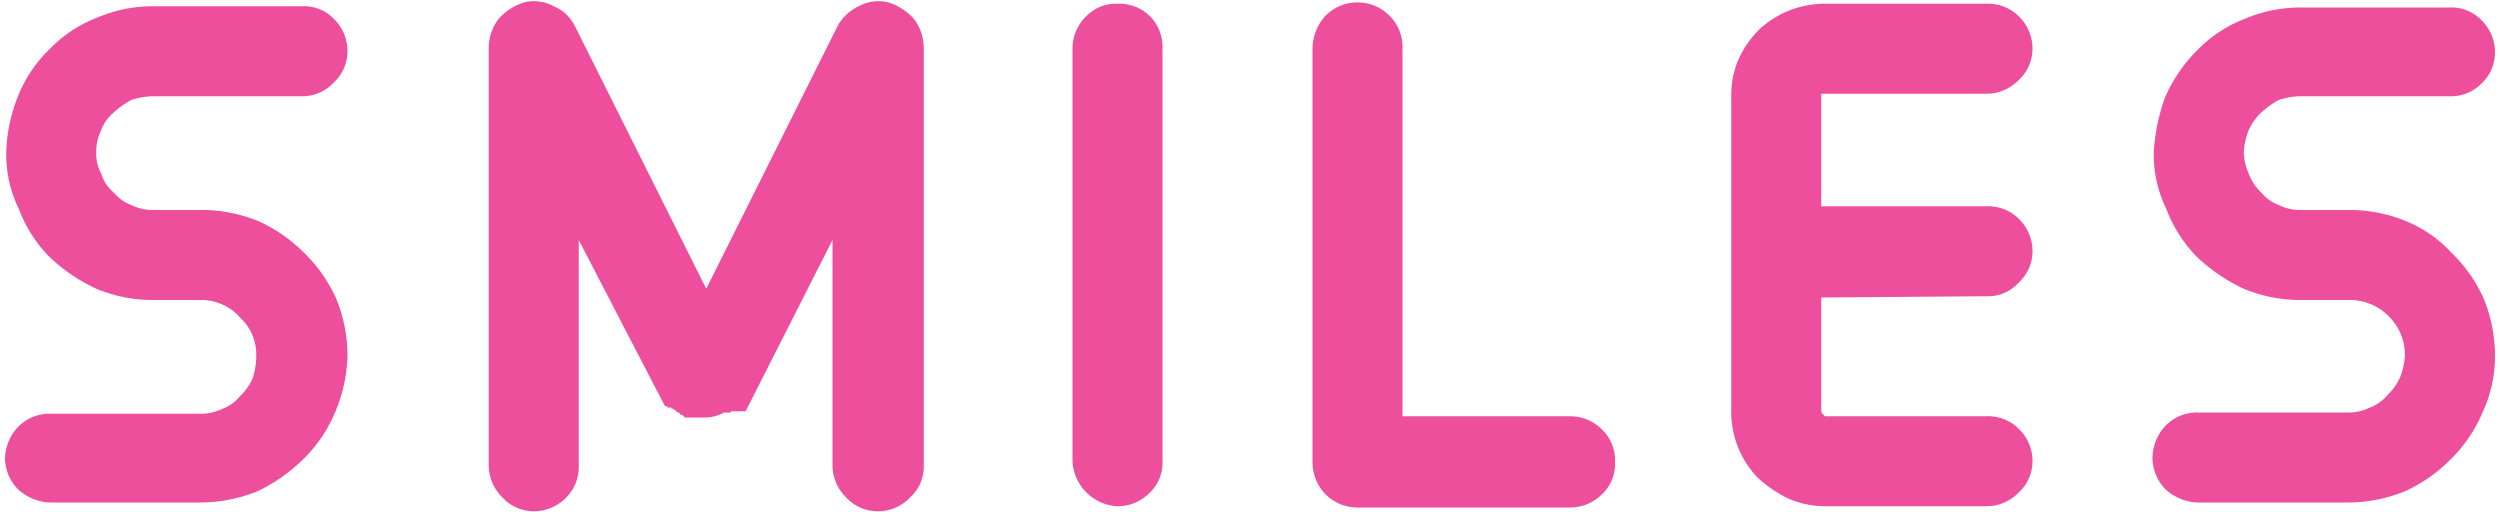 <?xml version="1.0" encoding="UTF-8"?> <svg xmlns="http://www.w3.org/2000/svg" viewBox="0 0 200 41" width="200px" height="41px"><g><path d="M20.7,17.7a12.3,12.3,0,0,1,3.6,2.5,11.8,11.8,0,0,1,2.6,3.7,12,12,0,0,1,.9,4.5h0a12.3,12.3,0,0,1-1,4.6,11.5,11.5,0,0,1-2.5,3.7,13.7,13.7,0,0,1-3.7,2.6,12.2,12.2,0,0,1-4.6.9H4.1a4,4,0,0,1-2.6-1A3.6,3.6,0,0,1,.4,36.7a3.8,3.8,0,0,1,1.1-2.6,3.5,3.5,0,0,1,2.6-1H16a3.9,3.9,0,0,0,1.8-.4,3.3,3.3,0,0,0,1.4-1,4.5,4.5,0,0,0,1-1.4,5.7,5.7,0,0,0,.3-1.8h0a4,4,0,0,0-1.3-3.1A4.1,4.1,0,0,0,16,24H12.3a11.8,11.8,0,0,1-4.6-.9,14.2,14.2,0,0,1-3.8-2.6,11.1,11.1,0,0,1-2.4-3.8,9.9,9.9,0,0,1-1-4.5h0a12.8,12.8,0,0,1,.9-4.4A10.8,10.8,0,0,1,4,3.9,10.5,10.5,0,0,1,7.8,1.4,11.3,11.3,0,0,1,12.3.5H24.2a3.3,3.3,0,0,1,2.5,1,3.6,3.6,0,0,1,1.1,2.6,3.4,3.4,0,0,1-1.1,2.5,3.4,3.4,0,0,1-2.5,1.1H12.3a5.7,5.7,0,0,0-1.8.3A7.1,7.1,0,0,0,9.1,9a3.3,3.3,0,0,0-1,1.4,3.9,3.9,0,0,0-.4,1.8,3.3,3.3,0,0,0,.4,1.7,3.1,3.1,0,0,0,1,1.5,3.3,3.3,0,0,0,1.4,1,3.9,3.9,0,0,0,1.8.4h4.1a12.2,12.2,0,0,1,4.3.9" fill="#ee4f9c"></path><path d="M71.1.2a4.6,4.6,0,0,1,2,1.3,3.8,3.8,0,0,1,.8,2.3V37.2a3.3,3.3,0,0,1-1.1,2.6,3.5,3.5,0,0,1-2.6,1.1,3.4,3.4,0,0,1-2.5-1.1,3.6,3.6,0,0,1-1.1-2.6v-18L59.7,32.8a.1.1,0,0,1-.1.1H58.5a.1.1,0,0,1-.1.1h-.5a.1.1,0,0,0-.1.1h-.1a2.8,2.8,0,0,1-1.3.3H54.8l-.2-.2h-.1l-.2-.2h-.1l-.2-.2h0c-.1,0-.1,0-.1-.1h-.1c-.1,0-.1,0-.1-.1h-.3c0-.1,0-.1-.1-.1h-.1L46.3,19.2v18a3.5,3.5,0,0,1-1,2.6,3.6,3.6,0,0,1-2.6,1.1,3.4,3.4,0,0,1-2.5-1.1,3.6,3.6,0,0,1-1.1-2.6V3.8a3.8,3.8,0,0,1,.8-2.3,4.6,4.6,0,0,1,2-1.3,3.3,3.3,0,0,1,2.4.3,3.3,3.3,0,0,1,1.7,1.6l10.5,21L67,2.1A3.7,3.7,0,0,1,68.7.5,3.3,3.3,0,0,1,71.1.2" fill="#ee4f9c"></path><path d="M89.4,40.5a3.8,3.8,0,0,1-3.6-3.6V3.9a3.6,3.6,0,0,1,1.1-2.6,3.3,3.3,0,0,1,2.5-1,3.5,3.5,0,0,1,2.6,1,3.5,3.5,0,0,1,1,2.6v33a3.3,3.3,0,0,1-1,2.5,3.6,3.6,0,0,1-2.6,1.1" fill="#ee4f9c"></path><path d="M125.6,40.6h-17a3.6,3.6,0,0,1-2.6-1.1,3.7,3.7,0,0,1-1-2.5V3.9a4,4,0,0,1,1-2.6,3.6,3.6,0,0,1,5.2,0,3.5,3.5,0,0,1,1,2.6V33.3h13.4a3.6,3.6,0,0,1,2.6,1.1,3.4,3.4,0,0,1,1,2.6,3.3,3.3,0,0,1-1,2.5,3.6,3.6,0,0,1-2.6,1.1" fill="#ee4f9c"></path><path d="M145.7,23.8v9a.4.4,0,0,0,.1.3l.2.2h12.9a3.5,3.5,0,0,1,2.6,1,3.6,3.6,0,0,1,1.1,2.6,3.4,3.4,0,0,1-1.1,2.5,3.6,3.6,0,0,1-2.6,1.1H146a7.5,7.5,0,0,1-2.9-.6,10.1,10.1,0,0,1-2.5-1.7,7.6,7.6,0,0,1-2.1-5.4V7.6a7.2,7.2,0,0,1,.6-2.9,8.1,8.1,0,0,1,1.7-2.4,7.7,7.7,0,0,1,5.2-2h12.9a3.5,3.5,0,0,1,2.6,1,3.6,3.6,0,0,1,1.1,2.6,3.4,3.4,0,0,1-1.1,2.5,3.6,3.6,0,0,1-2.6,1.1H145.7v9h13.2a3.5,3.5,0,0,1,2.6,1,3.6,3.6,0,0,1,1.1,2.6,3.4,3.4,0,0,1-1.1,2.5,3.3,3.3,0,0,1-2.6,1.1Z" fill="#ee4f9c"></path><path d="M192.5,17.7a10.1,10.1,0,0,1,3.6,2.5,11.8,11.8,0,0,1,2.6,3.7,12,12,0,0,1,.9,4.5h0a10.6,10.6,0,0,1-1,4.6,11.5,11.5,0,0,1-2.5,3.7,12.3,12.3,0,0,1-3.7,2.6,12.2,12.2,0,0,1-4.6.9H175.9a4,4,0,0,1-2.6-1,3.6,3.6,0,0,1-1.1-2.6,3.8,3.8,0,0,1,1.1-2.6,3.5,3.5,0,0,1,2.6-1h11.9a3.9,3.9,0,0,0,1.8-.4,3.3,3.3,0,0,0,1.4-1,4.5,4.5,0,0,0,1-1.4,5.8,5.8,0,0,0,.4-1.8h0a4.4,4.4,0,0,0-1.3-3.1,4.4,4.4,0,0,0-3.3-1.3h-3.7a11.8,11.8,0,0,1-4.6-.9,14.2,14.2,0,0,1-3.8-2.6,11.1,11.1,0,0,1-2.4-3.8,9.9,9.9,0,0,1-1-4.5h0a15.6,15.6,0,0,1,.9-4.4,12.2,12.2,0,0,1,2.6-3.8,10.5,10.5,0,0,1,3.8-2.5,11.3,11.3,0,0,1,4.5-.9H196a3.3,3.3,0,0,1,2.5,1,3.6,3.6,0,0,1,1.1,2.6,3.4,3.4,0,0,1-1.1,2.5A3.4,3.4,0,0,1,196,7.7H184.1a5.7,5.7,0,0,0-1.8.3,7.1,7.1,0,0,0-1.4,1,4.5,4.5,0,0,0-1,1.4,5.8,5.8,0,0,0-.4,1.8,4.7,4.7,0,0,0,.4,1.7,4,4,0,0,0,1,1.5,3.3,3.3,0,0,0,1.4,1,3.9,3.9,0,0,0,1.8.4h4.1a11.8,11.8,0,0,1,4.3.9" fill="#ee4f9c"></path></g></svg> 